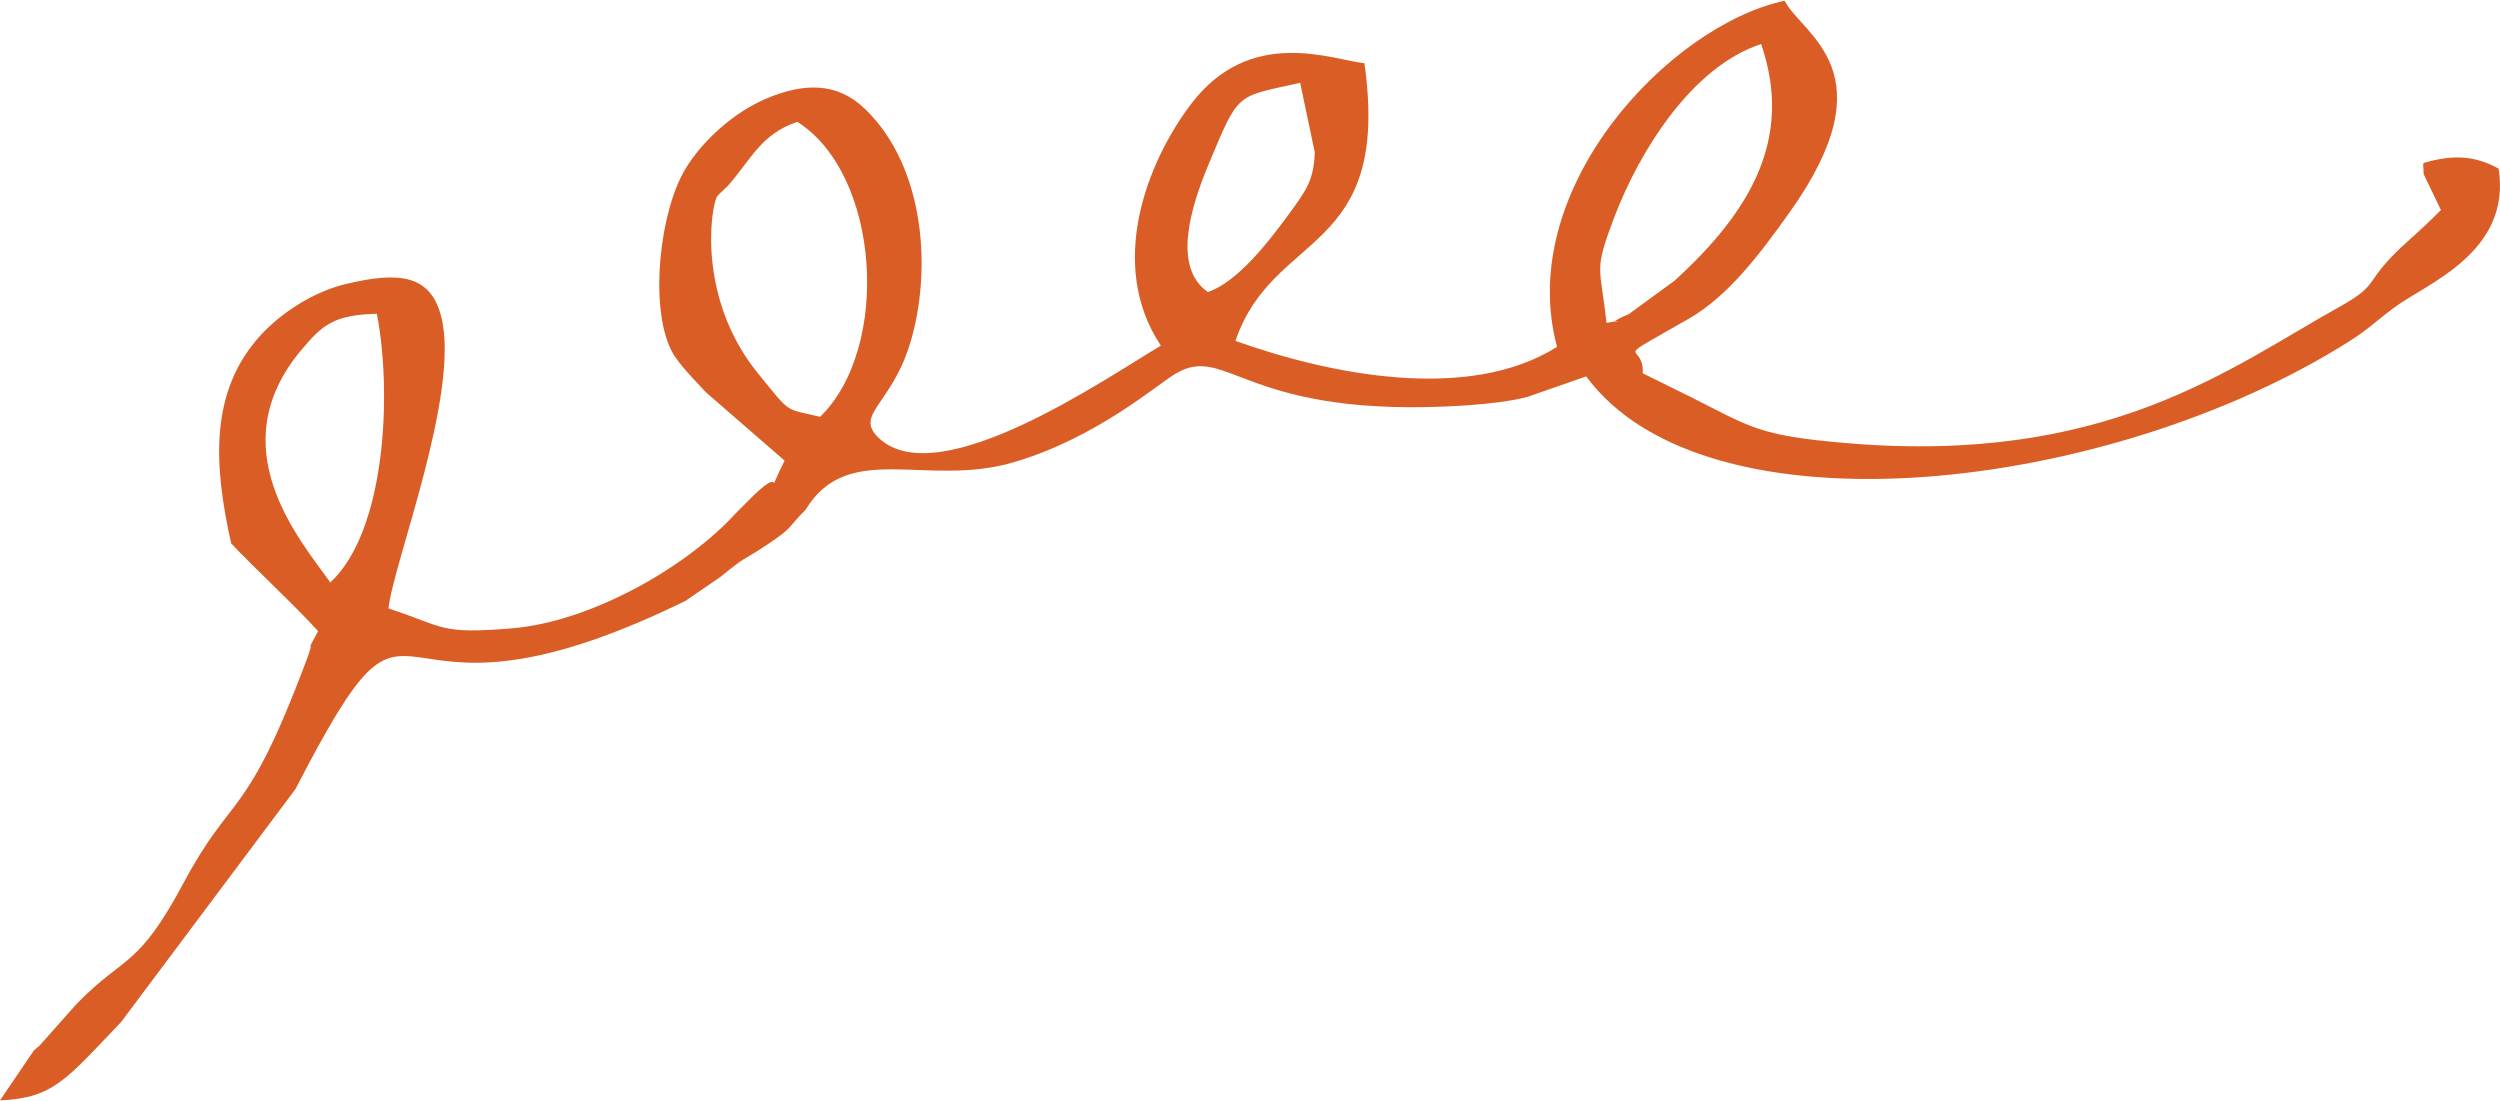<?xml version="1.0" encoding="UTF-8"?> <!-- Creator: CorelDRAW X7 --> <svg xmlns="http://www.w3.org/2000/svg" xmlns:xlink="http://www.w3.org/1999/xlink" xml:space="preserve" width="613px" height="270px" style="shape-rendering:geometricPrecision; text-rendering:geometricPrecision; image-rendering:optimizeQuality; fill-rule:evenodd; clip-rule:evenodd" viewBox="0 0 1008934 443795"> <defs> <style type="text/css"> <![CDATA[ .fil0 {fill:#DA5D25} ]]> </style> </defs> <g id="Слой_x0020_1">  <path class="fil0" d="M133313 234746c-12751,-17739 -44569,-54608 -11765,-93718 8792,-10482 13270,-14208 30545,-14693 6163,31682 3690,87665 -18780,108411zm197655 -66824c-14772,-3559 -11490,-967 -24877,-17297 -24901,-30375 -19241,-67393 -16690,-71673 119,-198 883,-920 1044,-1124l3145 -2966c9296,-10363 13333,-21038 28197,-25983 33550,21271 37770,91264 9181,119043zm156508 -50369c-14494,-9959 -6832,-34509 198,-51333 12487,-29885 10852,-27199 37041,-33103l5899 28088c-432,11186 -3328,15151 -10173,24523 -8026,10985 -20807,27737 -32965,31825zm160872 12477c-2515,-23257 -5294,-20437 3063,-42474 9920,-26171 31043,-60832 59335,-70077 13257,38494 -4817,68040 -34919,95486l-18351 13415c-729,385 -2402,1058 -3004,1352 -7653,3736 4118,206 -6124,2298zm-555055 88941c7743,8446 26780,26075 35075,35466 -6218,11711 -288,97 -4850,12215 -24520,65142 -29506,52151 -49330,89197 -18680,34907 -23567,28961 -42763,48491 -718,730 -1599,1766 -2289,2523l-13102 14743c-671,661 -1758,1466 -2427,2135l-13605 20054c21676,-947 26726,-8498 48863,-31613l70388 -94038c54125,-104825 26193,-11725 157344,-75920l14196 -9714c11336,-9214 7149,-5276 18738,-12942 11040,-7305 8411,-7104 15552,-14078 17174,-28378 48603,-8878 83909,-19197 33249,-9715 57623,-31102 65324,-35716 21353,-12801 27619,18799 118128,12685 8612,-581 17674,-1723 23926,-3360l23781 -8295c48686,65999 211230,46977 307878,-14101 7780,-4918 10941,-8290 18352,-13784 12975,-9619 47232,-22127 42016,-55960 -9607,-5307 -18395,-5762 -30284,-2289 -282,704 -124,1282 -75,2274 46,997 29,1952 116,2281l6953 14441c-5154,5146 -7666,7476 -13285,12517 -19023,17069 -10132,16800 -27722,26582 -43900,24416 -93580,63914 -198897,54968 -35692,-3032 -38288,-6289 -63249,-18804l-18992 -9377c761,-13475 -14712,-2867 18648,-22051 15898,-9143 28621,-26056 40484,-42676 40820,-57192 5311,-71612 -1869,-85628 -46639,10031 -108981,76010 -91826,139694 -35945,22636 -92035,11052 -129799,-2402 15196,-44876 62997,-34305 52056,-112079 -12960,-1312 -45960,-15235 -70026,16556 -17605,23257 -33968,64617 -12121,97425 -21997,13047 -89701,59979 -113819,37298 -9991,-9395 4743,-13286 12364,-37407 9115,-28850 6772,-71776 -18080,-95531 -11270,-10770 -24531,-10359 -39340,-4214 -13214,5482 -25830,16822 -32891,28319 -10418,16966 -14780,55365 -5842,73402 2594,5237 9864,12516 14064,17011l31674 27519c-9103,18664 1637,362 -12800,14345l-6894 6927c-20200,22098 -58860,43867 -90514,46442 -29344,2386 -26701,-531 -49622,-8047 1599,-17412 29187,-87134 21252,-117816 -4297,-16614 -16491,-18415 -38622,-13084 -13065,3148 -25945,11664 -33937,20301 -21410,23134 -19102,53307 -12209,84312z"></path> </g> </svg> 